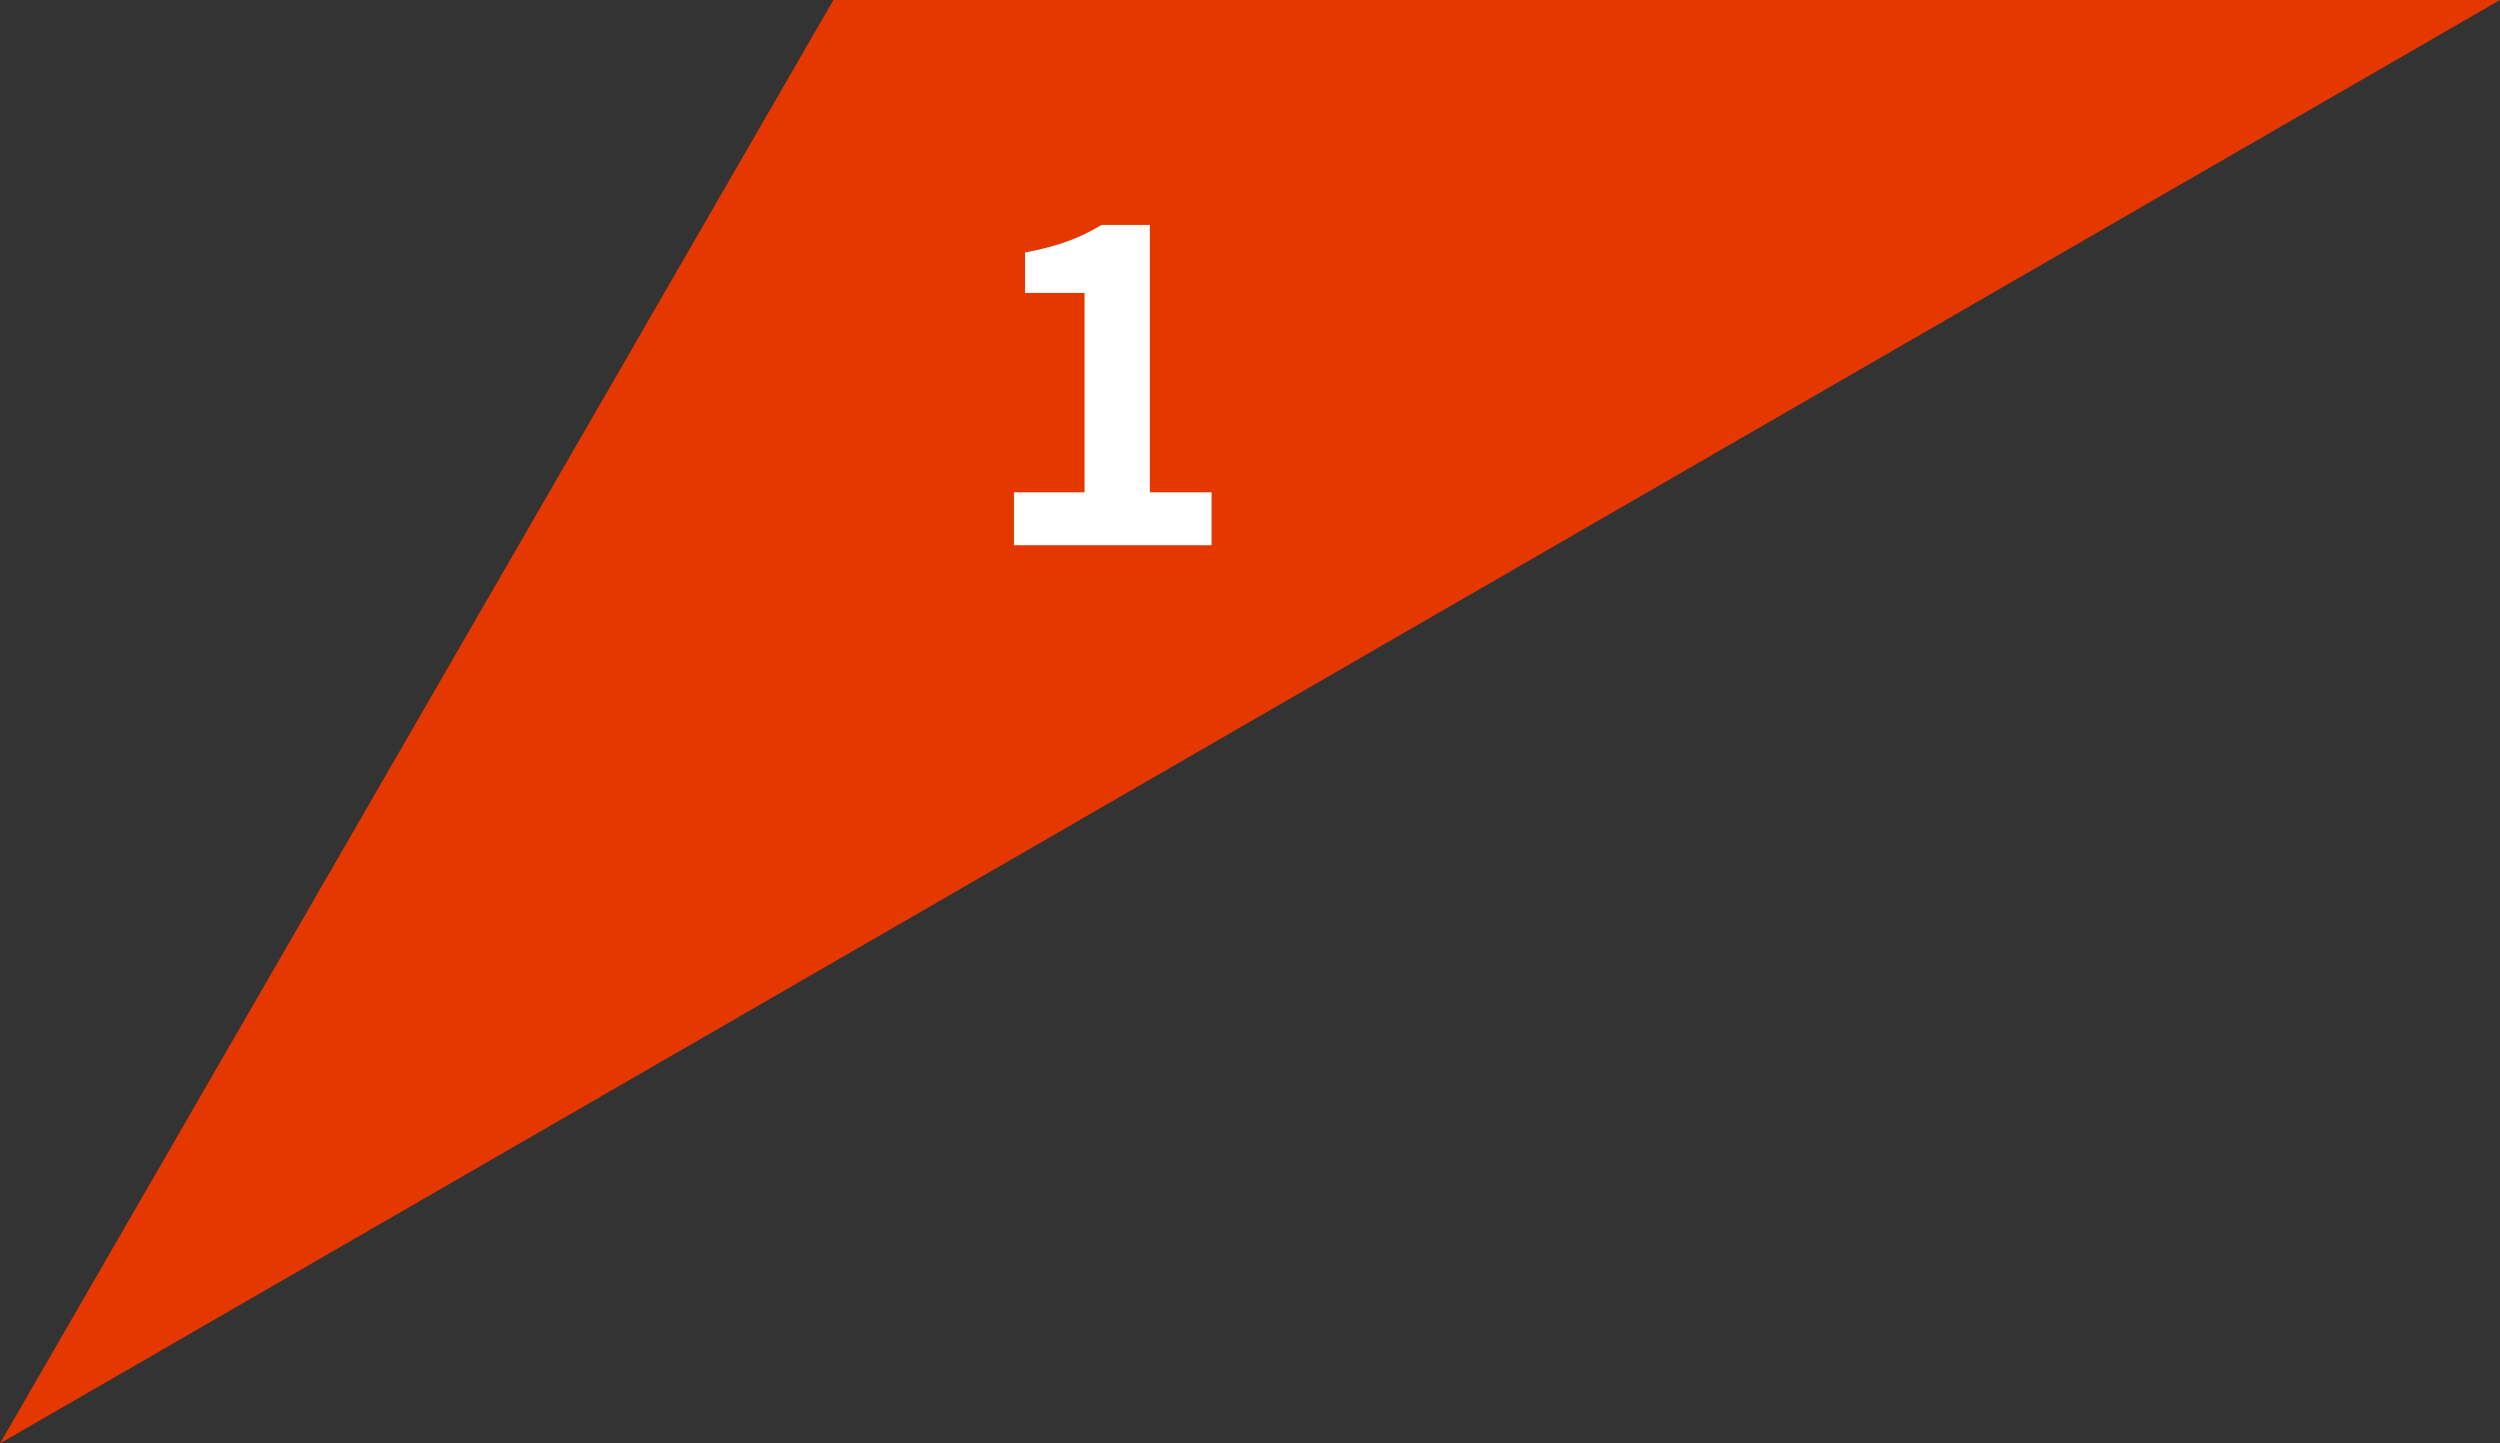<svg xmlns="http://www.w3.org/2000/svg" id="_&#x30EC;&#x30A4;&#x30E4;&#x30FC;_2" viewBox="0 0 112.58 65"><rect x="0" y="0" width="112.58" height="65" fill="#333333" stroke="none"/><defs><style>.cls-1{fill:#fff;}.cls-2{fill:#e53700;}</style></defs><g id="design"><path class="cls-2" d="m112.58,0C72.36,23.22,40.22,41.78,0,65L37.53,0h75.05Z"></path><path class="cls-1" d="m45.66,22.17h3.18v-8.98h-2.68v-1.82c1.48-.28,2.5-.66,3.44-1.24h2.18v12.04h2.78v2.38h-8.9v-2.38Z"></path></g></svg>
